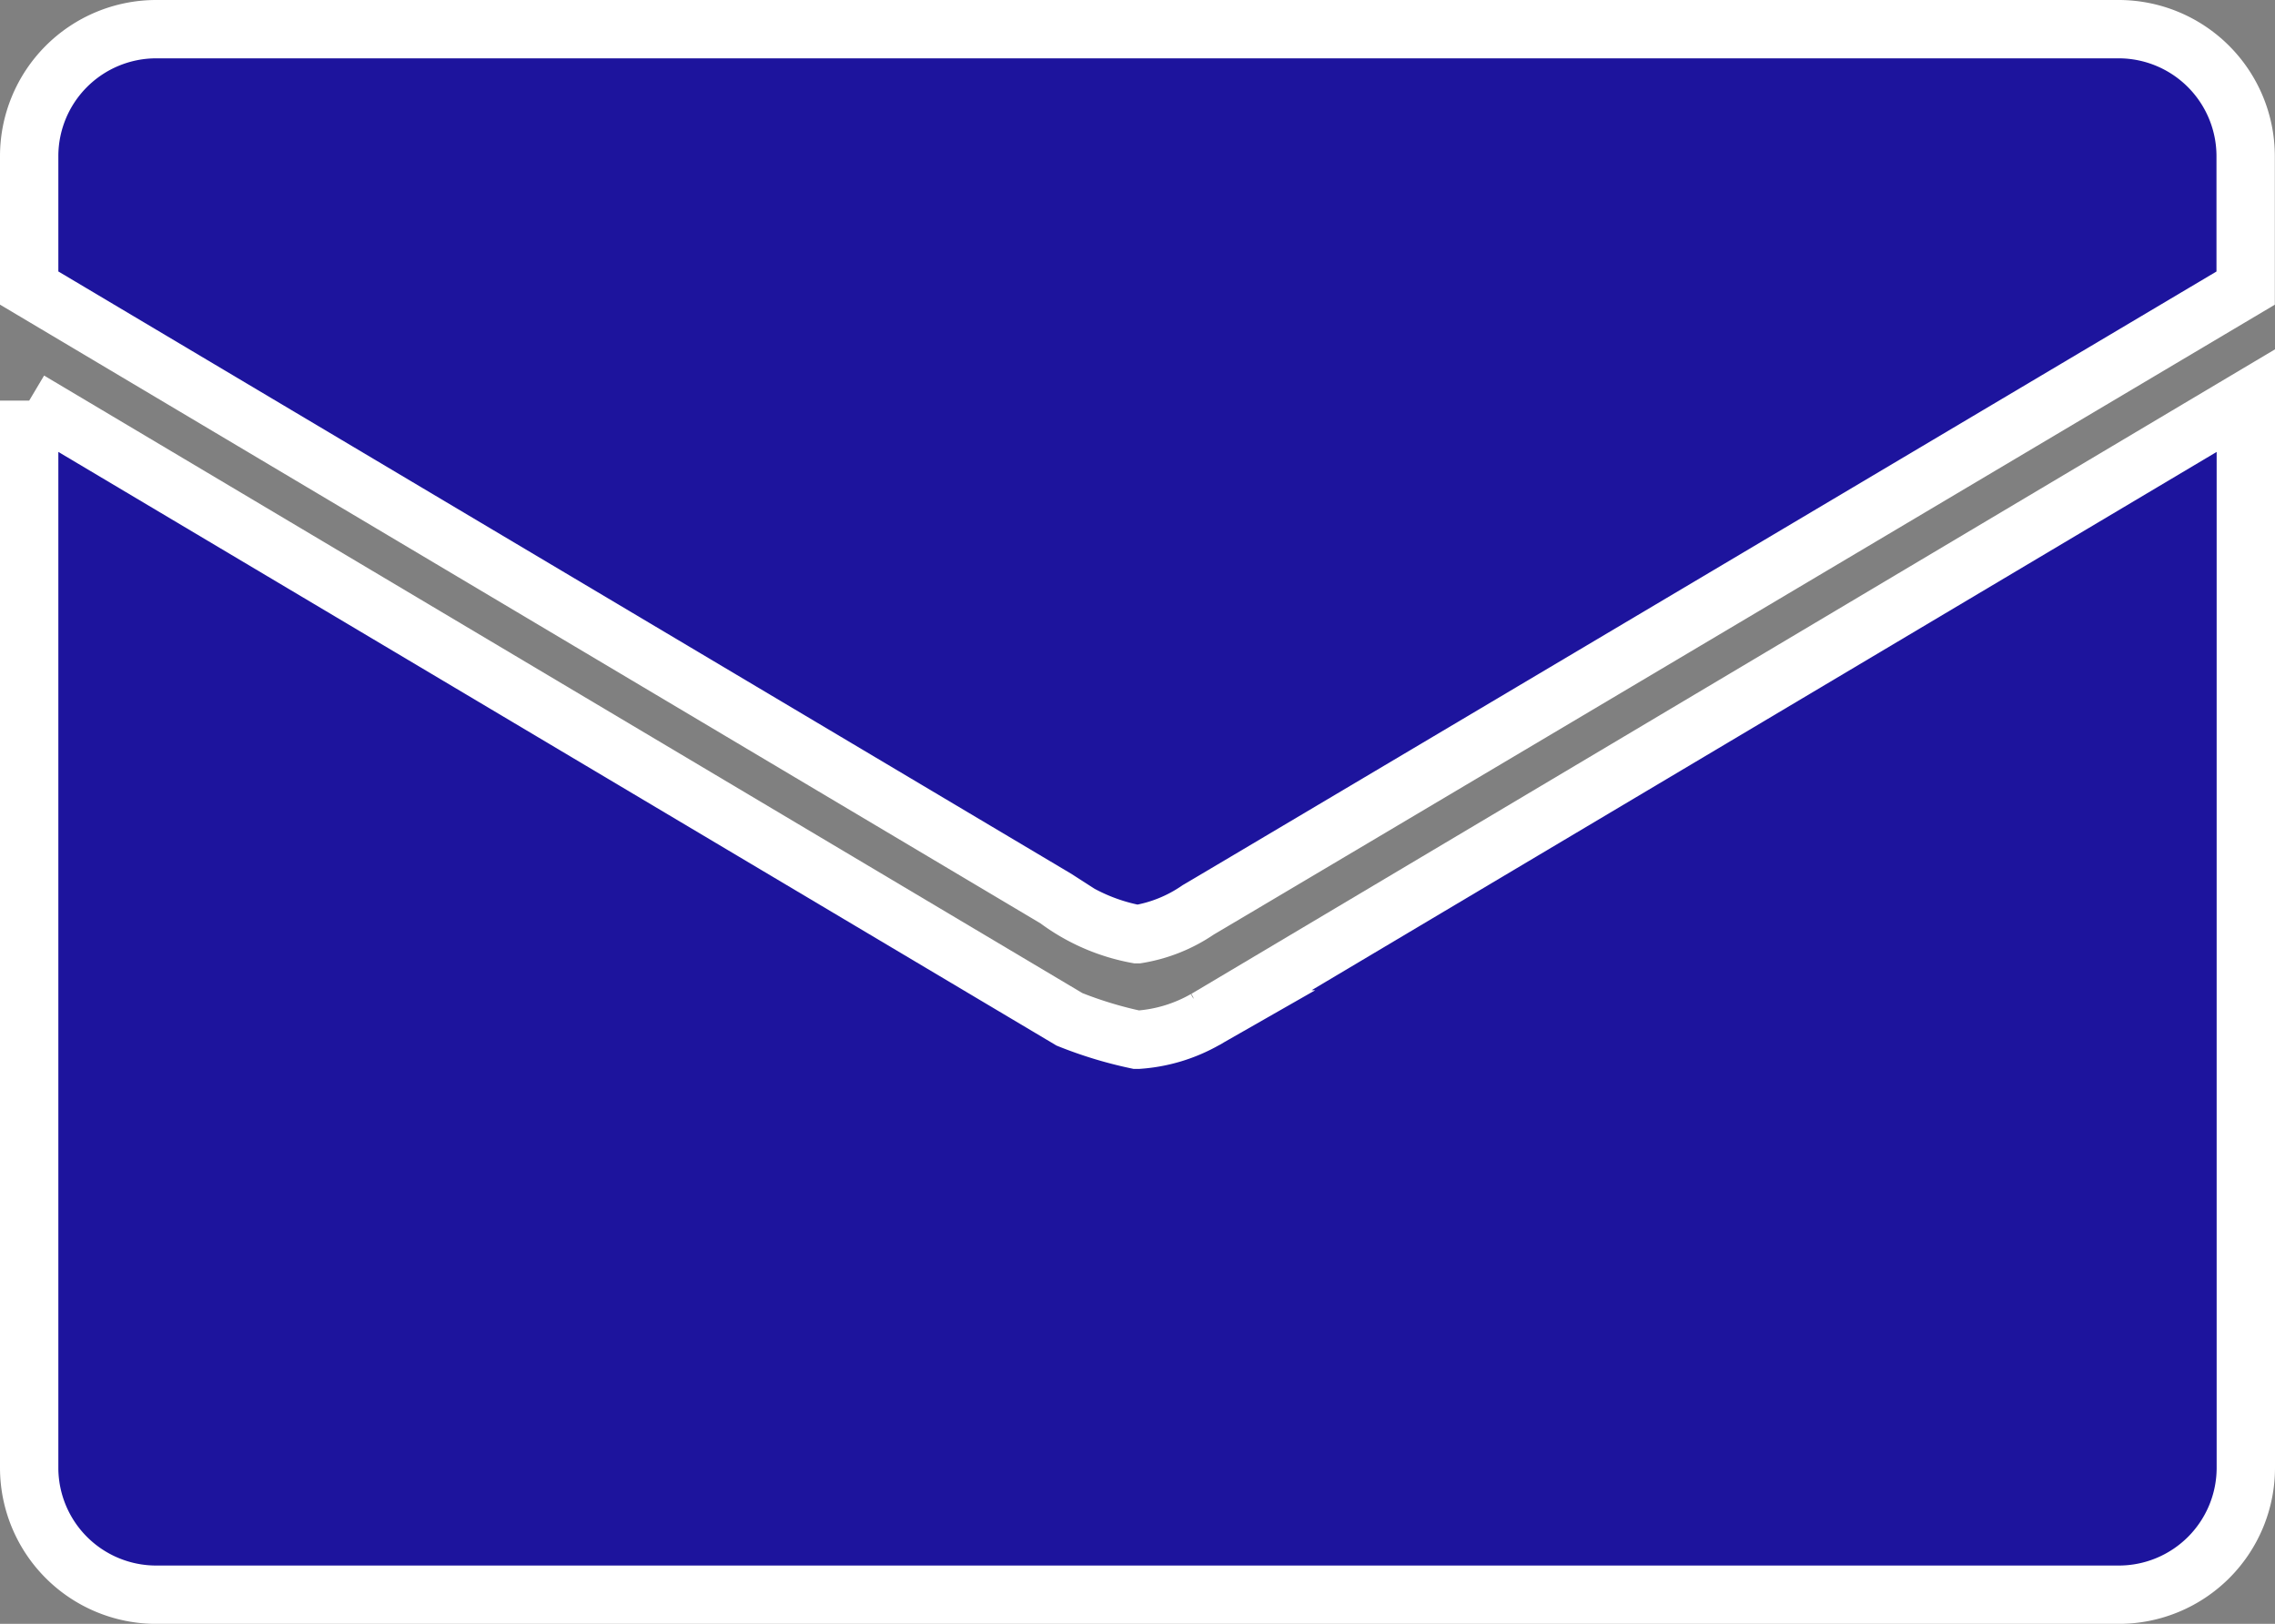 <svg xmlns="http://www.w3.org/2000/svg" width="38.992" height="27.837" viewBox="0 0 38.992 27.837">
  <rect x="0" y="0" width="38.992" height="27.837" fill="#808080" stroke="none"/>
  <g id="mail" transform="translate(0.5 0.5)">
    <path id="パス_1" data-name="パス 1" d="M35.818,0H2.173A2.178,2.178,0,0,0,0,2.178v2.26L17.6,14.906l.014.009a3.284,3.284,0,0,0,1.372.6H19a2.564,2.564,0,0,0,1.036-.417c.118-.066,17.953-10.659,17.953-10.659V2.178A2.178,2.178,0,0,0,35.818,0Z" fill="#1d149d" stroke="#fff" stroke-width="1"/>
    <path id="パス_2" data-name="パス 2" d="M0,94.97v18.294a2.177,2.177,0,0,0,2.173,2.176H35.819a2.177,2.177,0,0,0,2.173-2.176V94.97l-17.818,10.6-.016.008a2.694,2.694,0,0,1-1.147.348H18.98a6.955,6.955,0,0,1-1.149-.349L0,94.97" transform="translate(0 -88.602)" fill="#1d149d" stroke="#fff" stroke-width="1"/>
  </g>
</svg>
